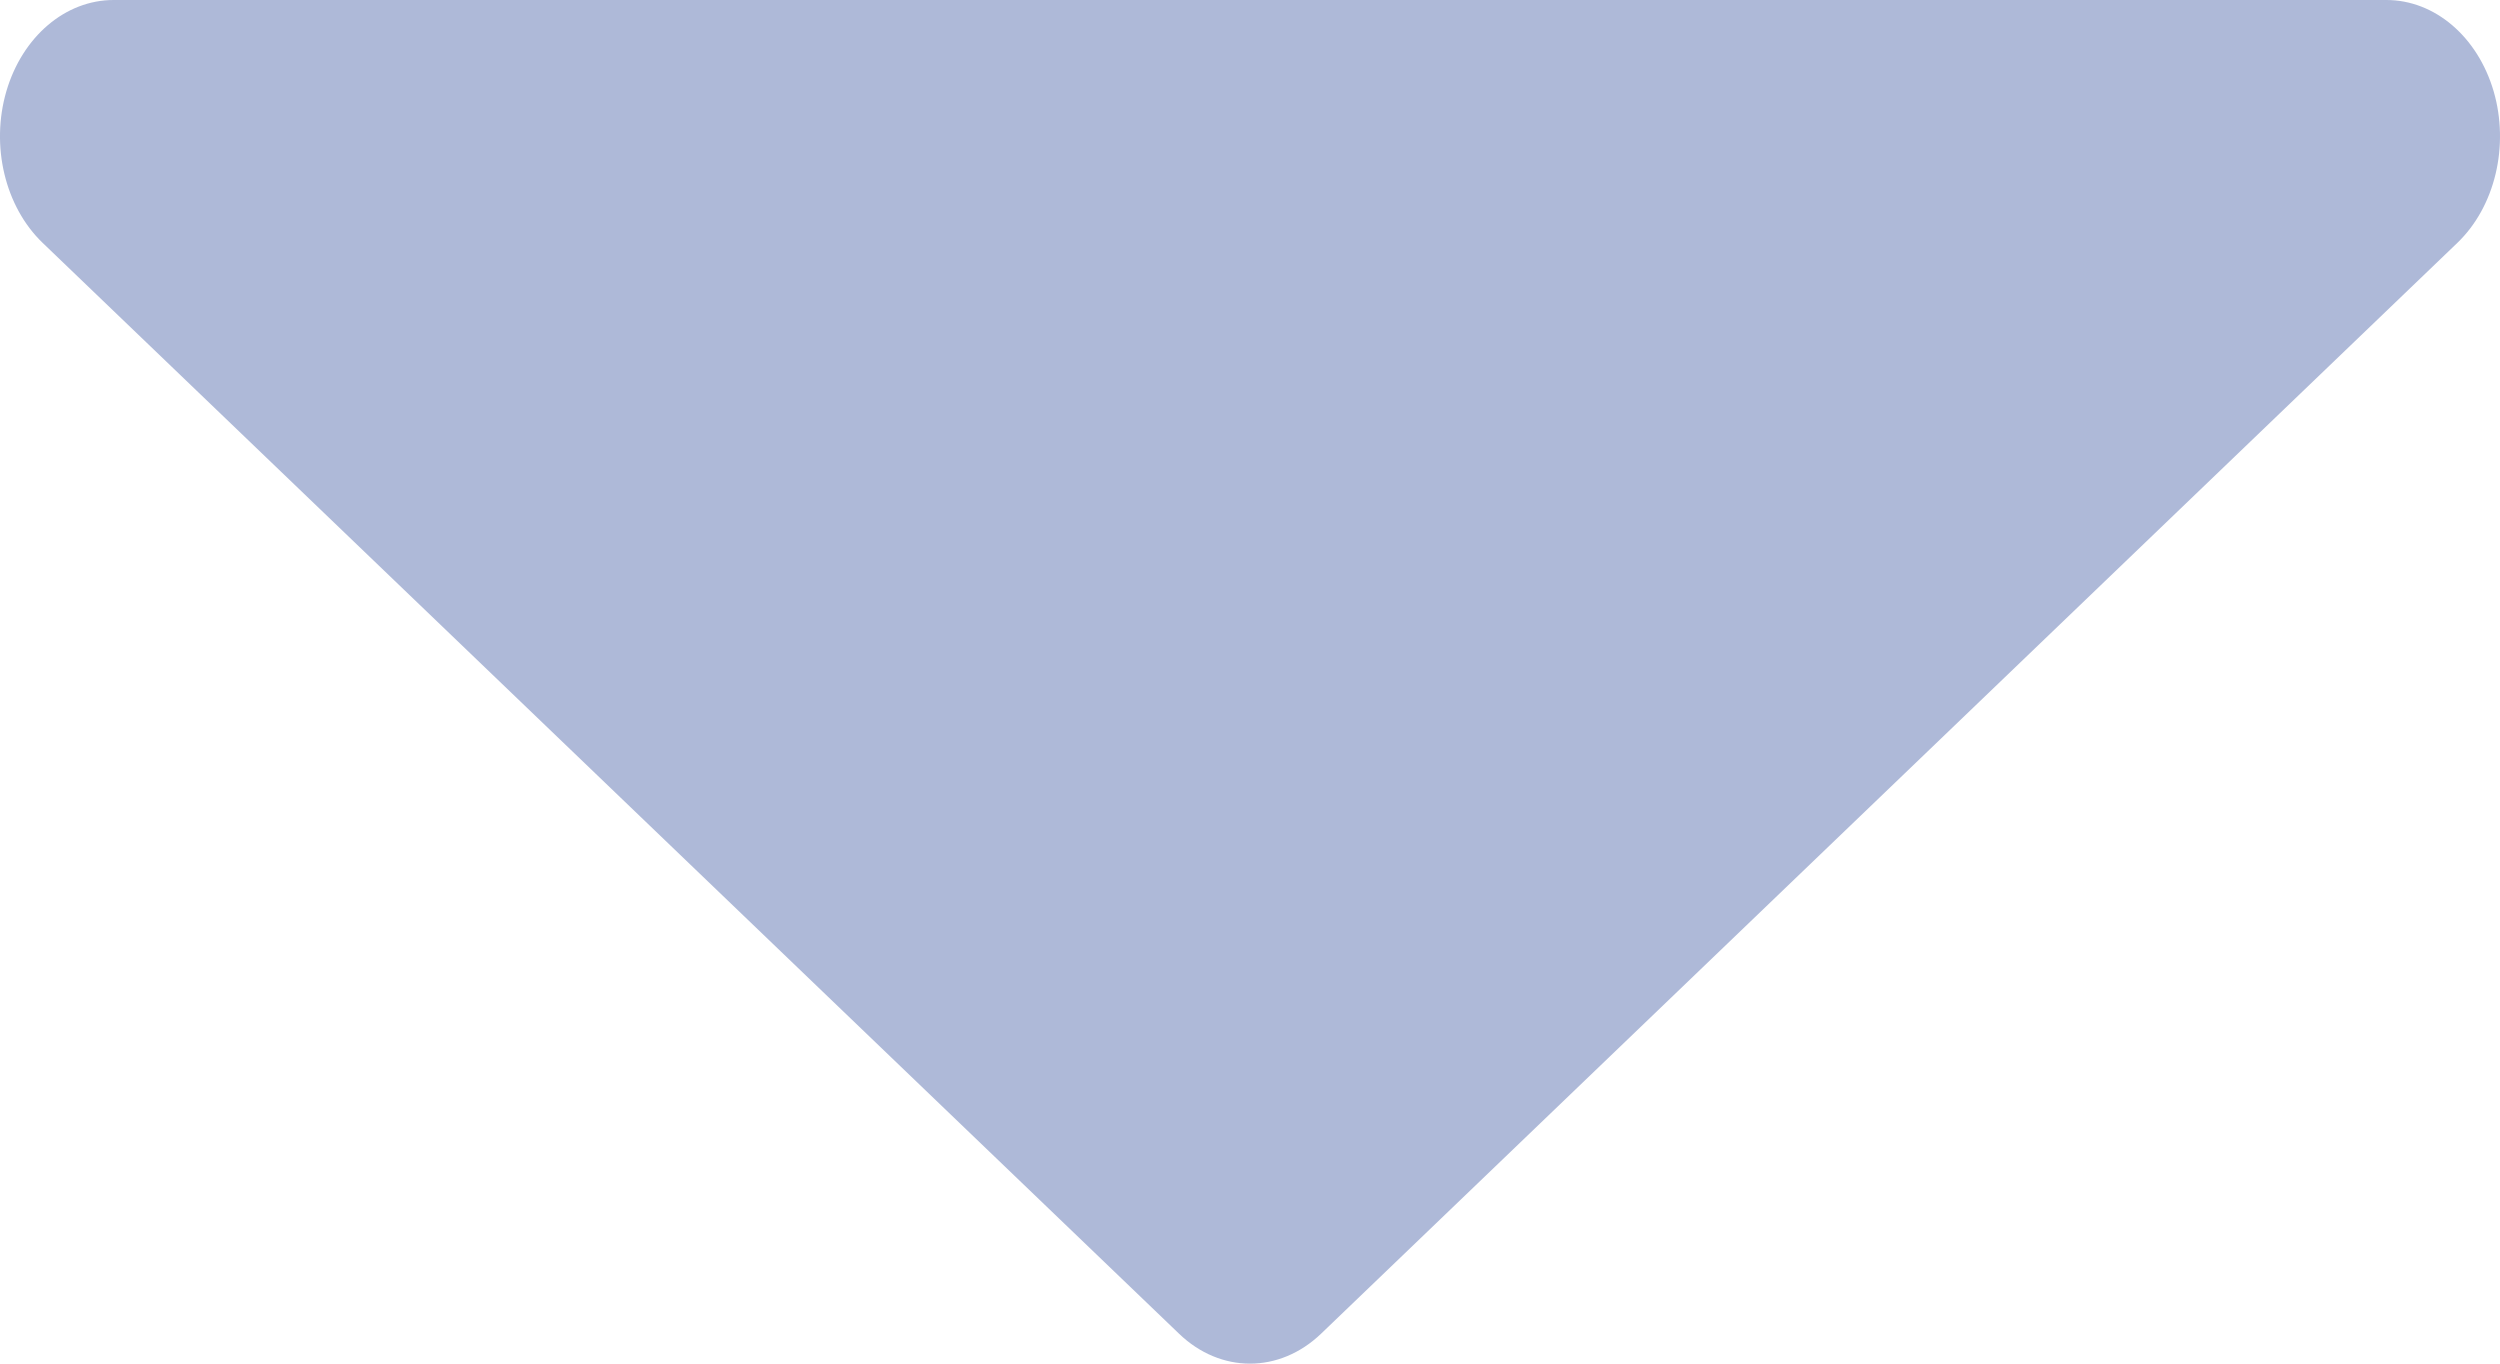 <svg width="22" height="12" viewBox="0 0 22 12" fill="none" xmlns="http://www.w3.org/2000/svg">
<path d="M21.944 0.803C21.803 0.322 21.425 0 21 0H1C0.575 0 0.197 0.322 0.056 0.803C-0.084 1.284 0.044 1.819 0.375 2.137L10.376 11.737C10.558 11.912 10.779 12 11 12C11.221 12 11.442 11.912 11.625 11.737L21.625 2.137C21.956 1.819 22.084 1.284 21.944 0.803Z" fill="#AEB9D8"/>
</svg>
